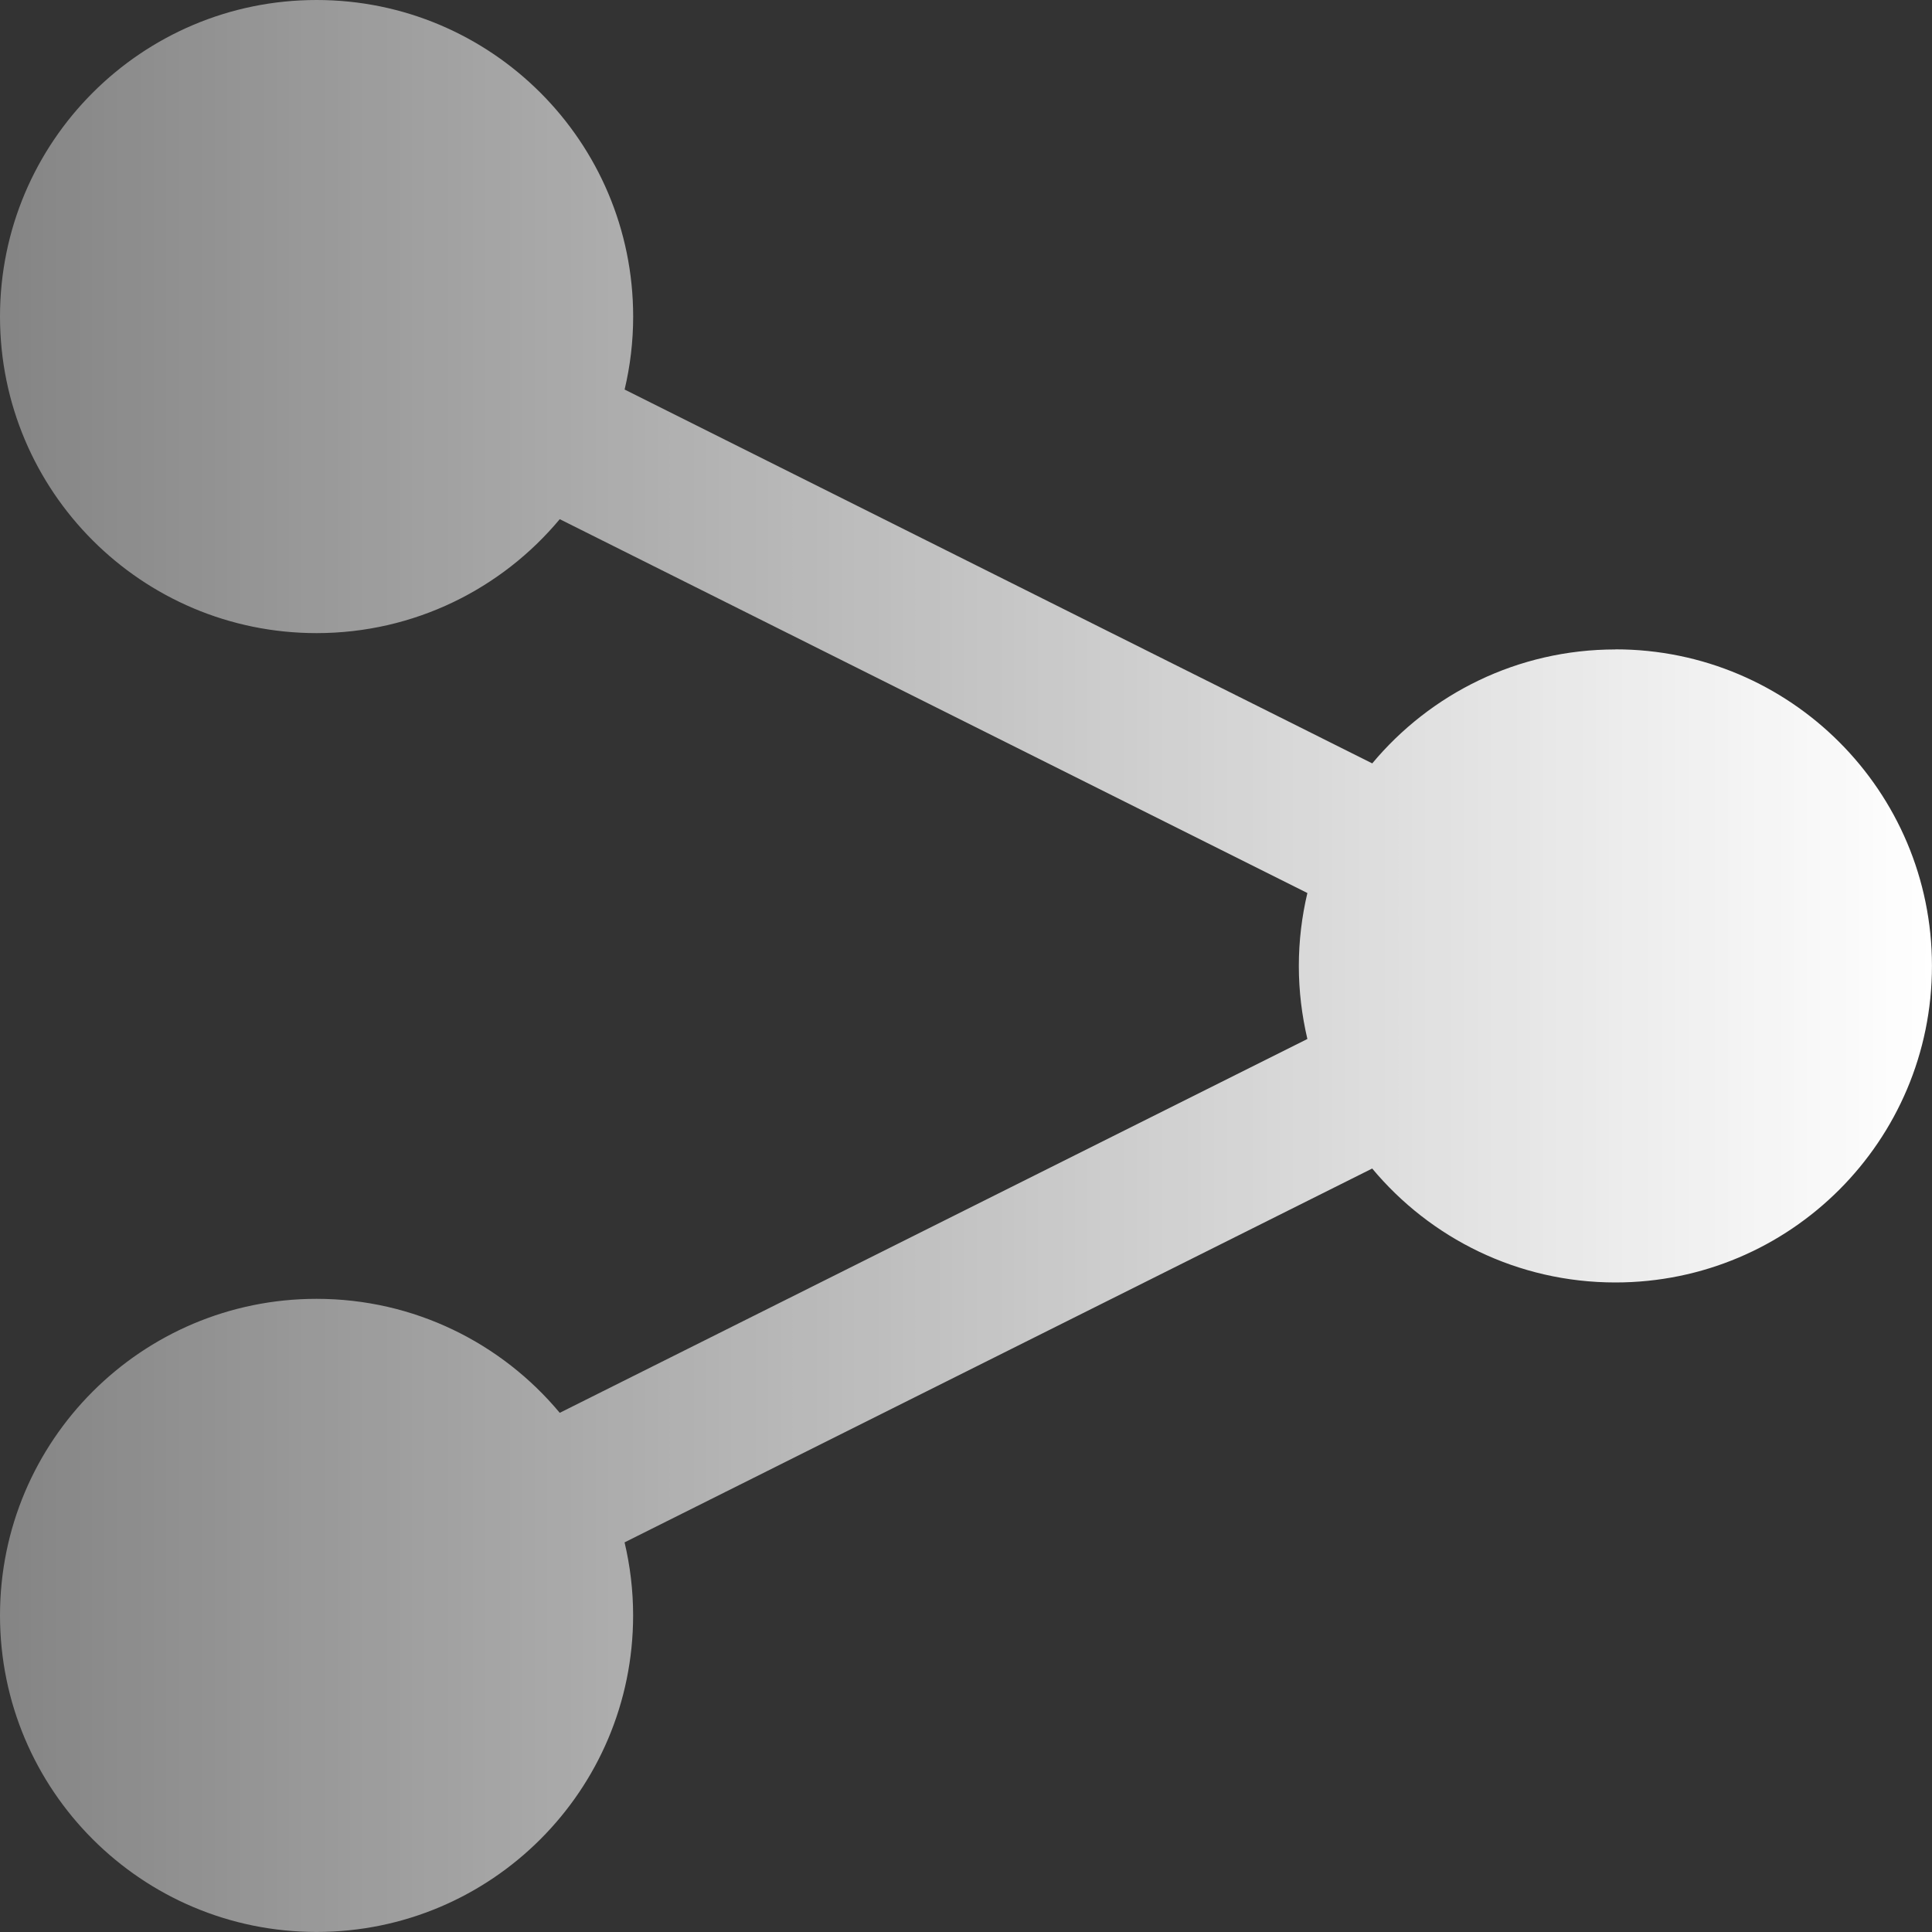 <?xml version="1.0" encoding="UTF-8"?>
<svg xmlns="http://www.w3.org/2000/svg" xmlns:xlink="http://www.w3.org/1999/xlink" id="Layer_1" data-name="Layer 1" viewBox="0 0 400 400">
  <rect x="0" y="0" width="400" height="400" fill="#333333" stroke="none"/>
  <defs>
    <style>
      .cls-1 {
        fill: url(#linear-gradient);
      }
    </style>
    <linearGradient id="linear-gradient" x1="0" y1="200" x2="400" y2="200" gradientUnits="userSpaceOnUse">
      <stop offset="0" stop-color="#fff" stop-opacity=".4"></stop>
      <stop offset=".6" stop-color="#fff" stop-opacity=".77"></stop>
      <stop offset="1" stop-color="#fff"></stop>
    </linearGradient>
  </defs>
  <path class="cls-1" d="M334.46,134.46c-20.24,0-38.33,9.18-50.35,23.59l-154.79-77.4c1.15-4.85,1.77-9.91,1.77-15.11C131.08,29.34,101.74,0,65.54,0S0,29.34,0,65.54s29.34,65.54,65.54,65.54c20.24,0,38.33-9.18,50.35-23.59l154.79,77.4c-1.15,4.85-1.77,9.91-1.77,15.11s.63,10.26,1.77,15.11l-154.79,77.4c-12.02-14.42-30.11-23.6-50.35-23.6-36.2,0-65.54,29.34-65.54,65.54s29.34,65.54,65.54,65.54,65.54-29.34,65.54-65.54c0-5.2-.62-10.26-1.77-15.12l154.79-77.4c12.02,14.42,30.11,23.59,50.35,23.59,36.2,0,65.54-29.34,65.54-65.54s-29.34-65.54-65.54-65.54Z"></path>
</svg>
